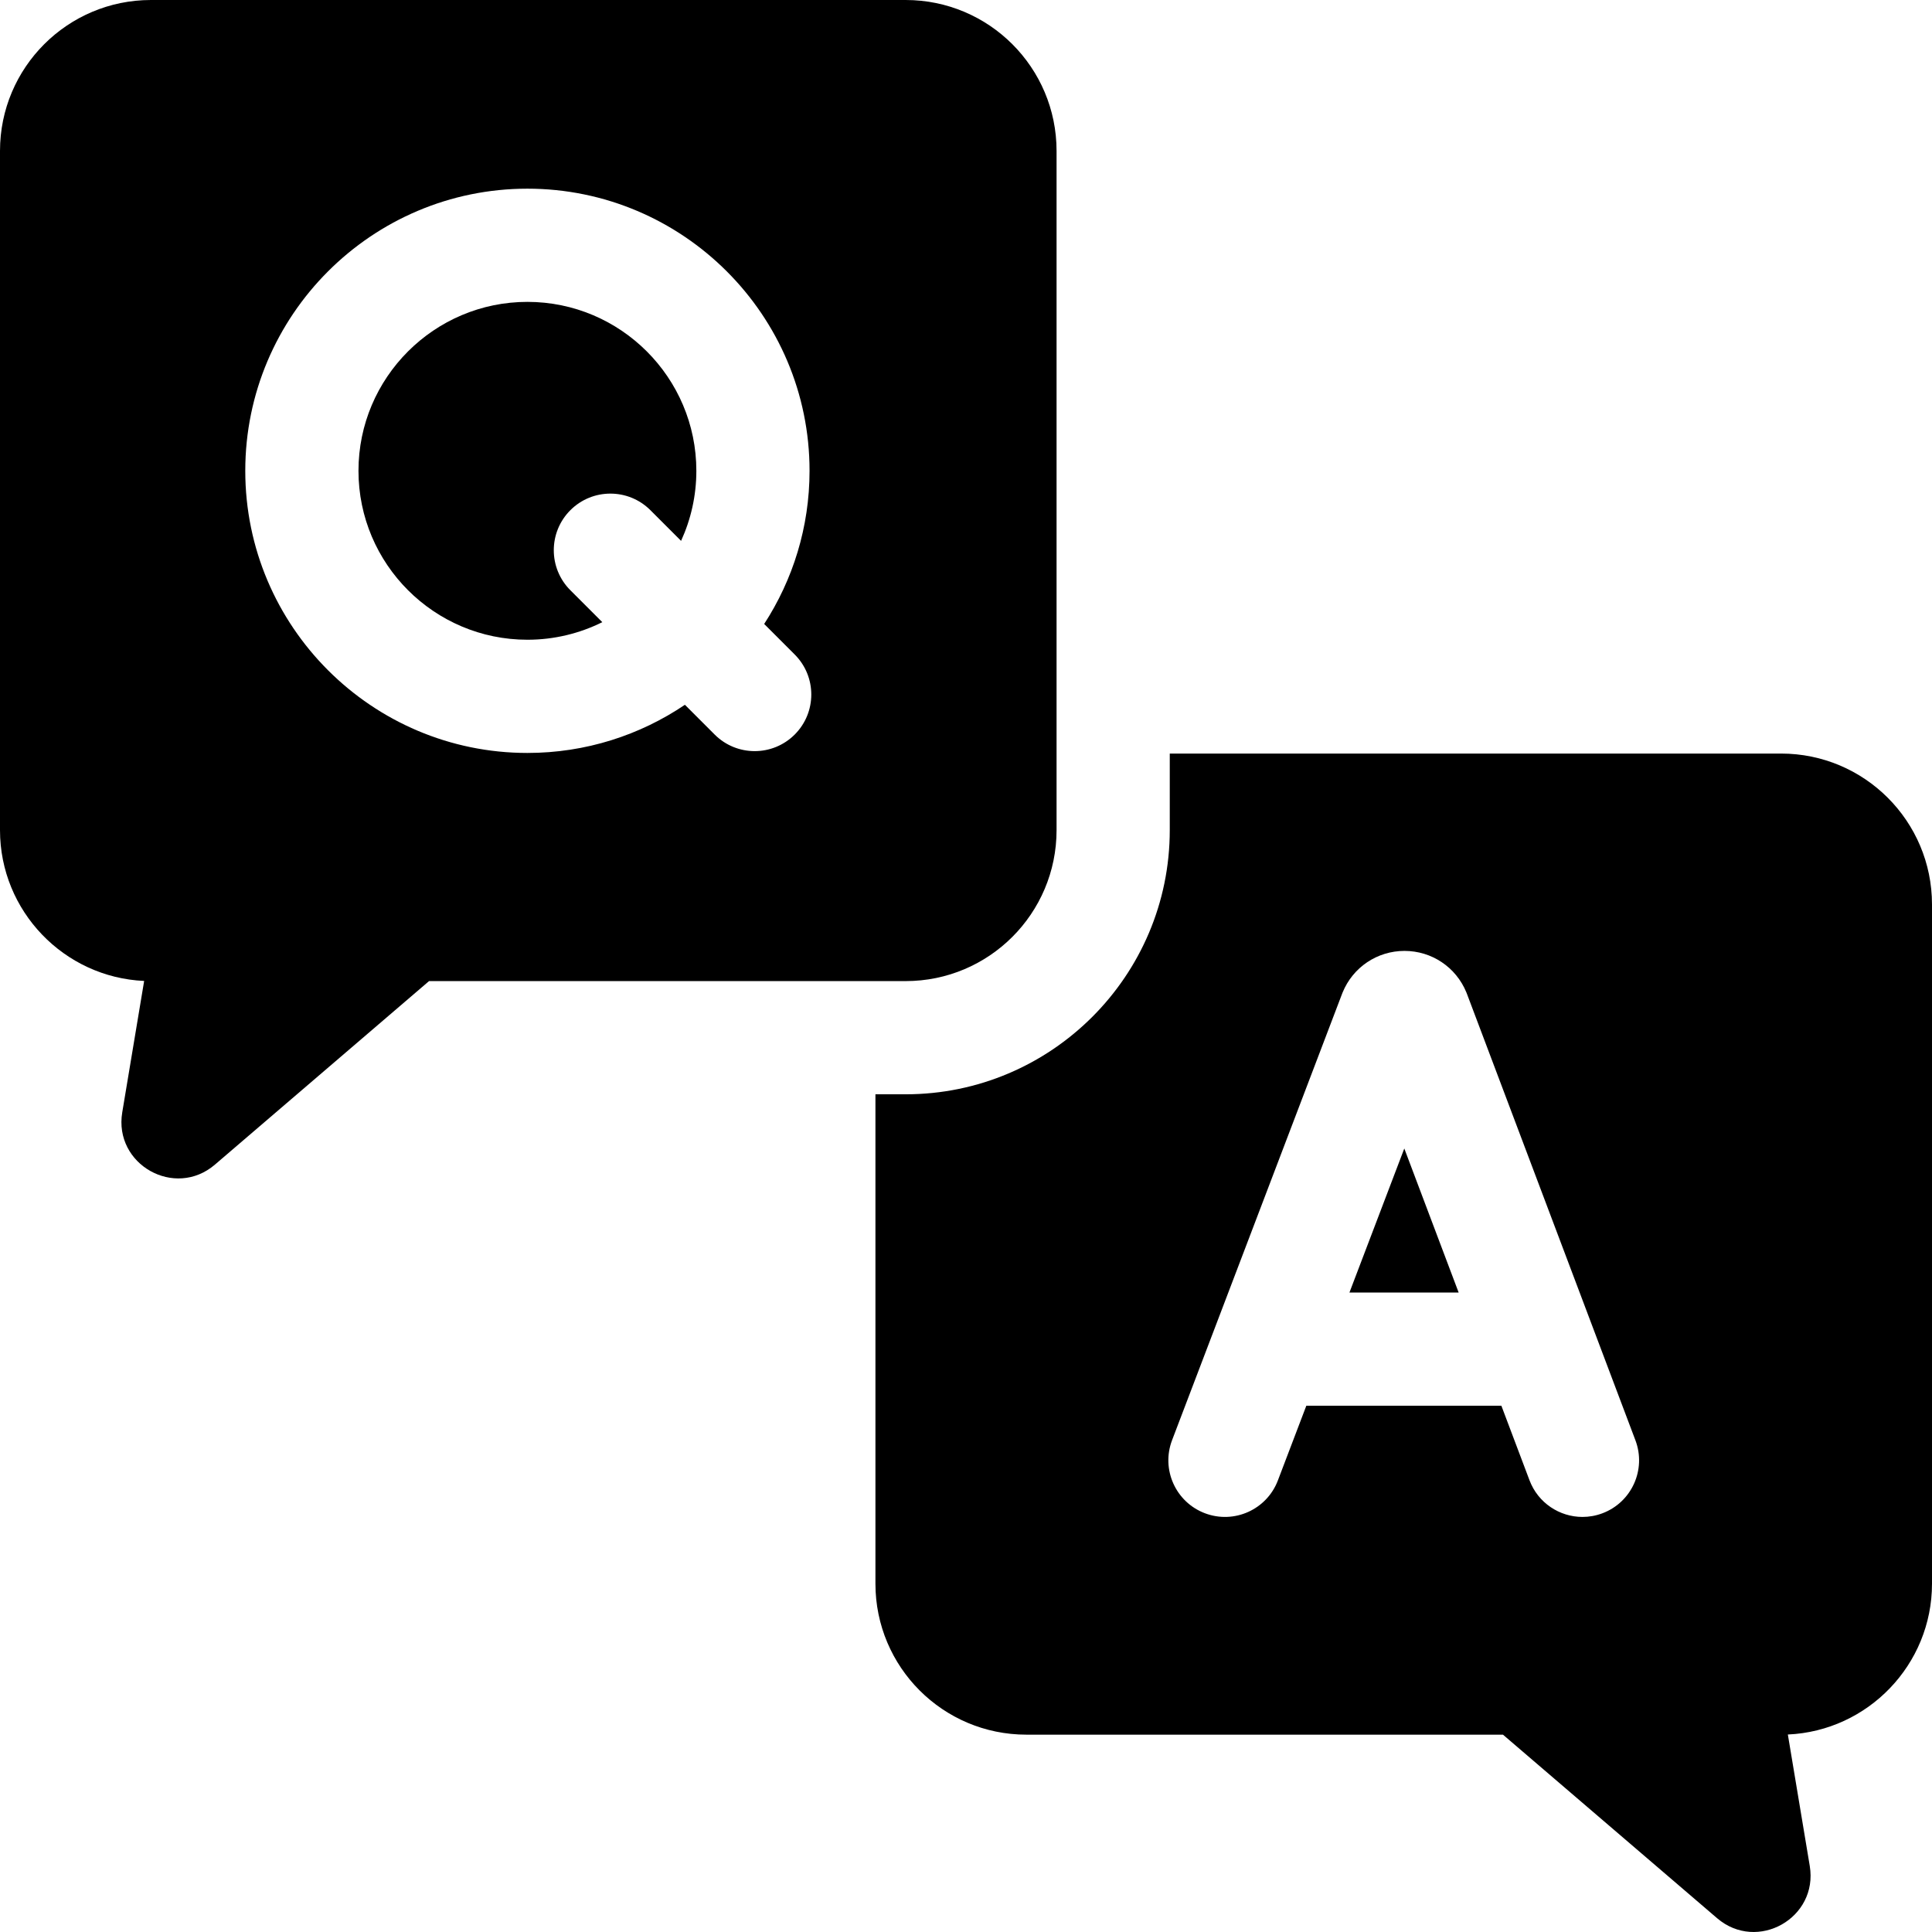 <svg version="1.1" xmlns="http://www.w3.org/2000/svg" xmlns:xlink="http://www.w3.org/1999/xlink" width="512px" height="512px" viewBox="0,0,256,256"><g fill="#000000" fill-rule="nonzero" stroke="none" stroke-width="1" stroke-linecap="butt" stroke-linejoin="miter" stroke-miterlimit="10" stroke-dasharray="" stroke-dashoffset="0" font-family="none" font-weight="none" font-size="none" text-anchor="none" style="mix-blend-mode: normal"><g transform="translate(0,0)"><g><g><g><g transform="translate(0,-0) scale(0.5,0.5)"><g><g><path d="M357.615,342.535h28.942l-14.405,-38.171z"></path><path d="M472,199.702h-162v20.298c0,38.598 -31.402,70 -70,70h-8v129.702c0,22.092 17.909,40 40,40h126.301l56.743,48.637c10.639,9.119 26.861,-0.033 24.558,-13.855l-5.804,-34.822c21.225,-0.944 38.202,-18.507 38.202,-39.96v-180c0,-22.092 -17.909,-40 -40,-40zM424.667,401.034c-1.743,0.658 -3.534,0.97 -5.293,0.97c-6.063,0 -11.77,-3.701 -14.037,-9.708l-7.458,-19.762h-51.69l-7.542,19.804c-2.948,7.741 -11.61,11.628 -19.356,8.679c-7.742,-2.948 -11.627,-11.615 -8.679,-19.356l45.06,-118.31c0.043,-0.114 0.088,-0.228 0.135,-0.341c2.733,-6.682 9.165,-11.004 16.384,-11.01h0.017c7.213,0 13.645,4.309 16.388,10.98c0.056,0.135 0.109,0.271 0.161,0.408l44.65,118.315c2.923,7.751 -0.989,16.406 -8.74,19.331z"></path><path d="M139.769,80c-24.685,0 -44.769,20.083 -44.769,44.769c0,24.686 20.084,44.769 44.77,44.769c7.124,0 13.861,-1.681 19.846,-4.655l-8.464,-8.464c-5.858,-5.858 -5.858,-15.355 0,-21.213c5.857,-5.857 15.355,-5.858 21.213,0l8.127,8.127c2.591,-5.66 4.047,-11.944 4.047,-18.565c0,-24.685 -20.084,-44.768 -44.77,-44.768z"></path><path d="M280,220v-180c0,-22.091 -17.909,-40 -40,-40h-200c-22.091,0 -40,17.909 -40,40v180c0,21.453 16.978,39.016 38.202,39.96l-5.804,34.822c-2.304,13.822 13.919,22.974 24.558,13.855l56.743,-48.637h126.301c22.091,0 40,-17.909 40,-40zM210.606,194.662c-2.929,2.929 -6.769,4.394 -10.606,4.394c-3.839,0 -7.678,-1.464 -10.606,-4.394l-7.886,-7.886c-11.928,8.055 -26.293,12.763 -41.738,12.763c-41.229,0 -74.77,-33.541 -74.77,-74.769c0,-41.228 33.541,-74.77 74.769,-74.77c41.228,0 74.77,33.542 74.77,74.77c0,14.956 -4.431,28.889 -12.025,40.588l8.092,8.092c5.859,5.857 5.859,15.354 0,21.212z"></path></g></g></g></g></g></g></g></g></svg>